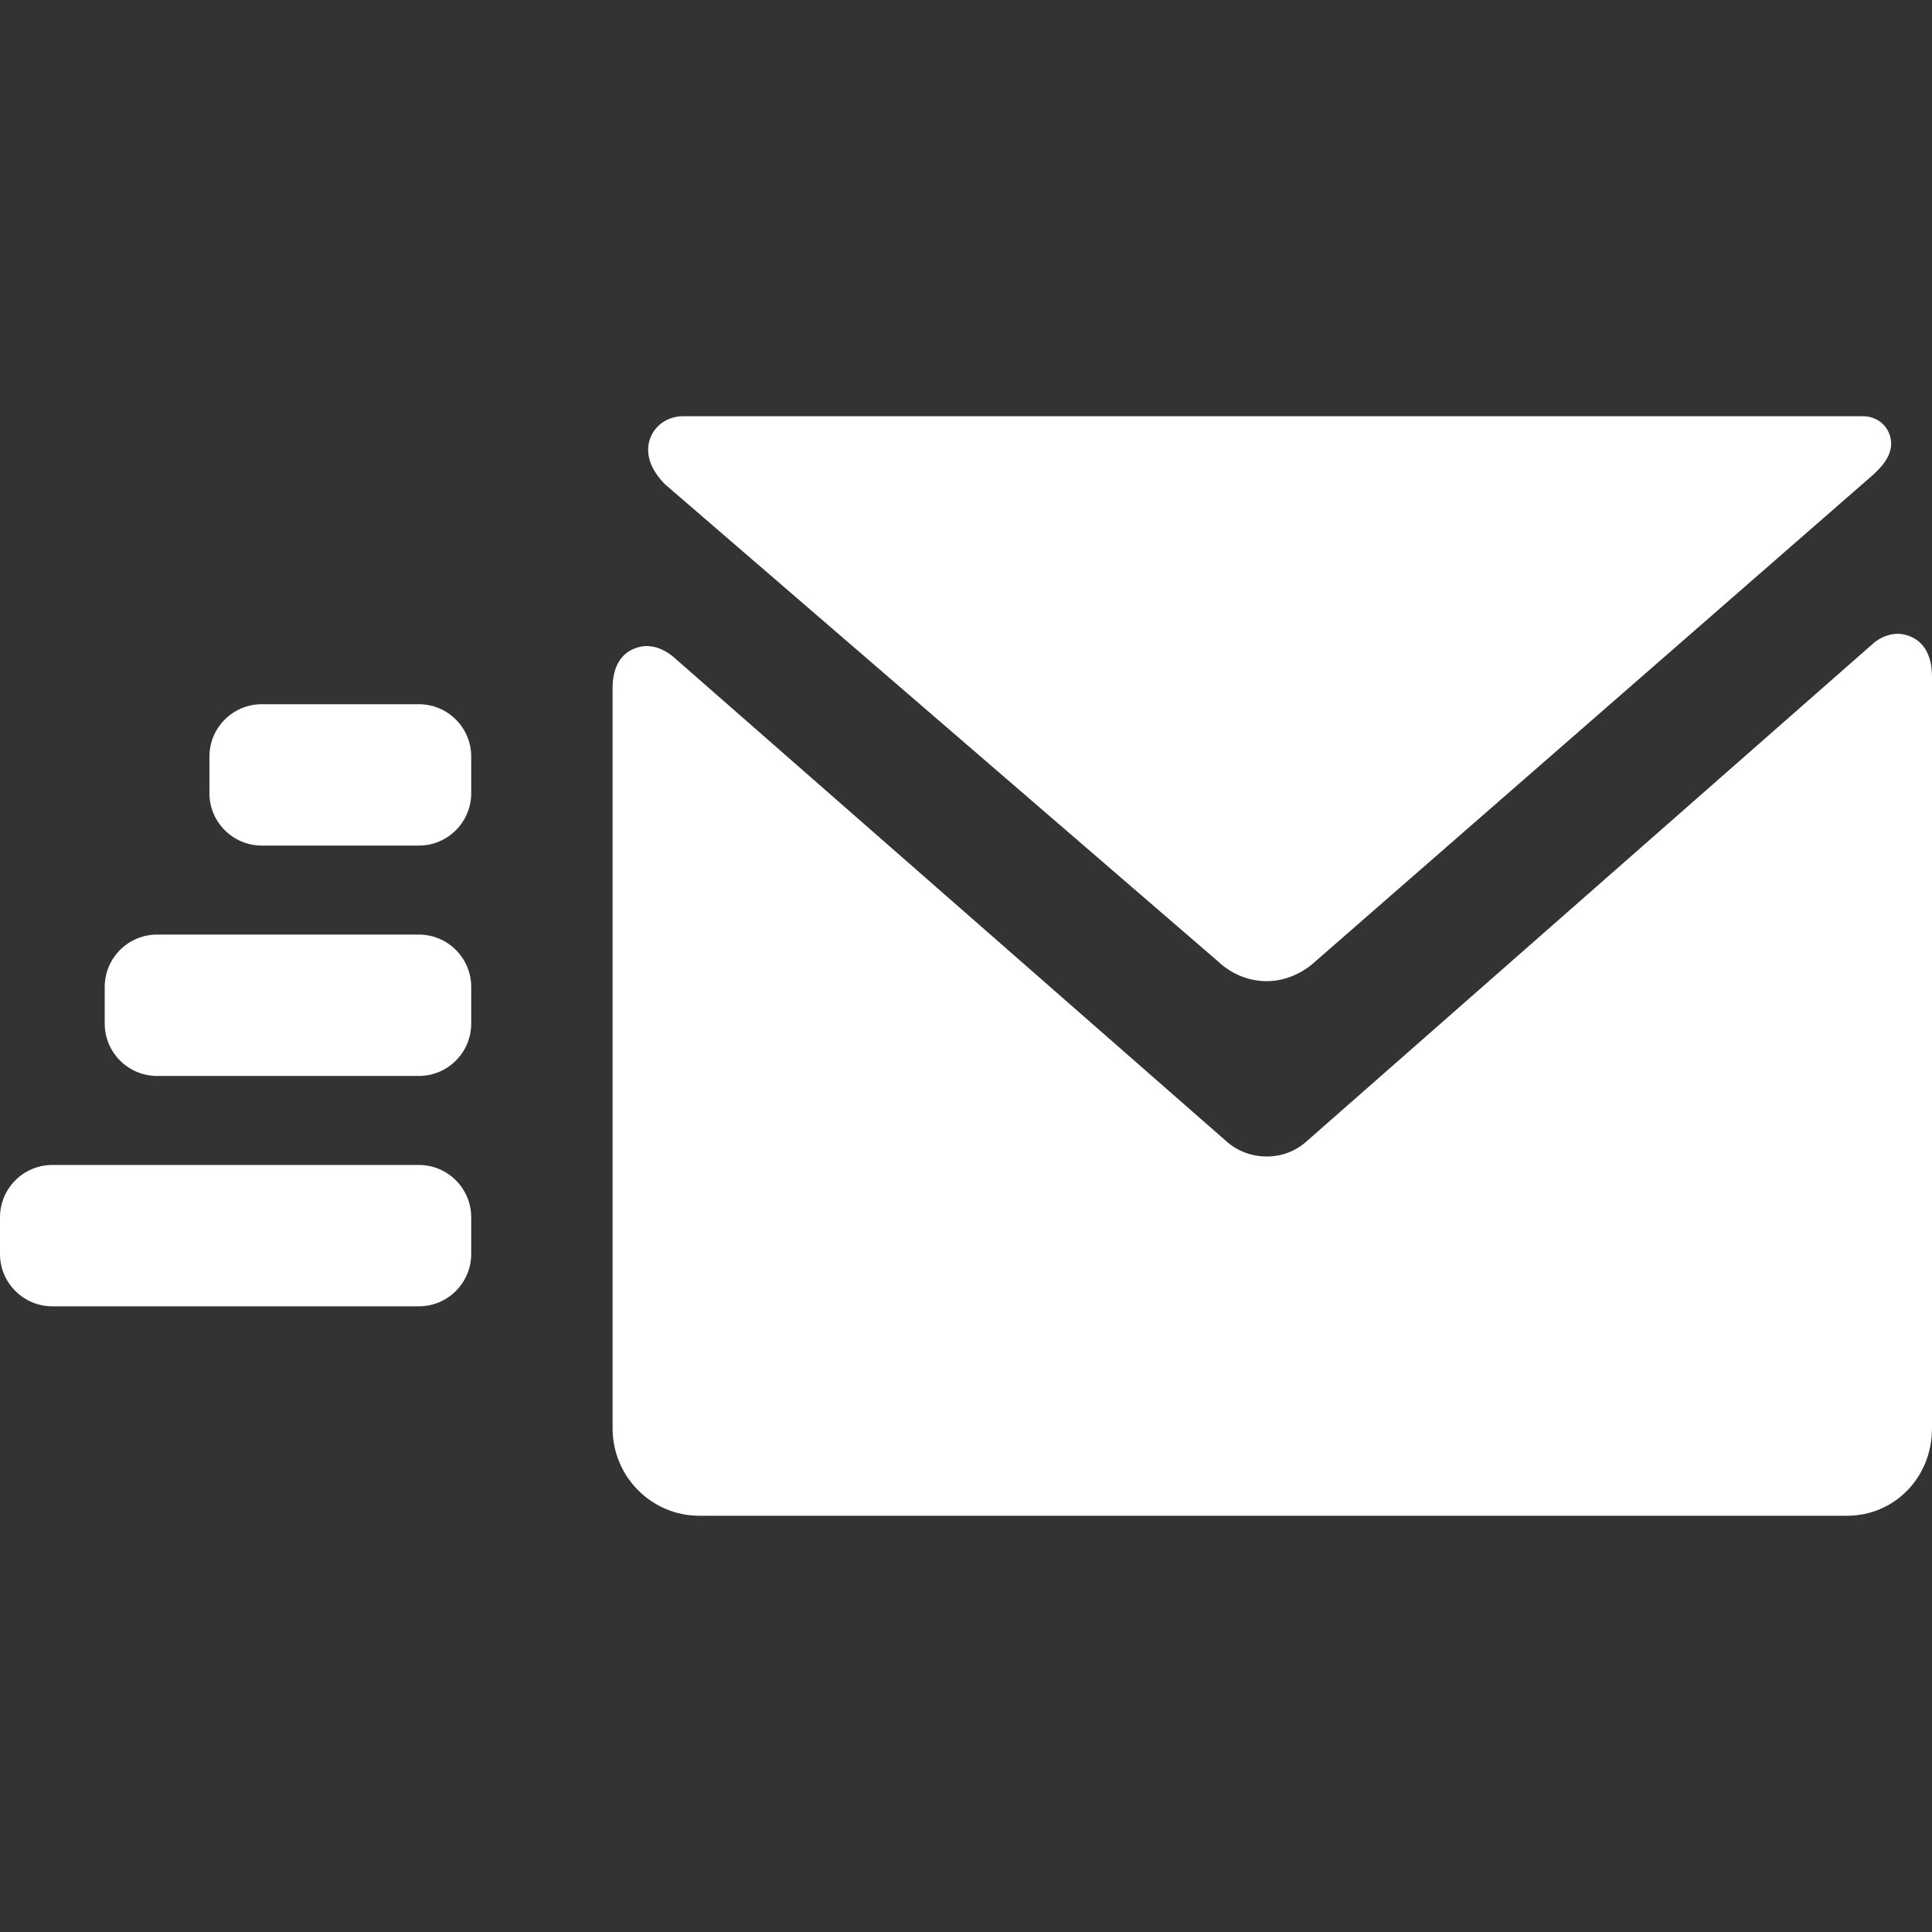 <?xml version="1.0" encoding="UTF-8"?> <svg xmlns="http://www.w3.org/2000/svg" xmlns:xlink="http://www.w3.org/1999/xlink" version="1.1" id="Capa_1" x="0px" y="0px" viewBox="0 0 369 369" style="enable-background:new 0 0 369 369;" xml:space="preserve"><rect x="0" y="0" width="369" height="369" fill="#333333" stroke="none"/><g><path d="M362.489,121.053c-2.231,0-3.905,1.168-4.52,1.67l-108.411,95.261c-2.106,1.896-4.741,2.898-7.62,2.898 c-2.887,0-5.62-1.026-7.741-2.932l-105.114-92.071c-0.88-0.834-2.961-2.486-5.605-2.486c-0.663,0-6.477,0.227-6.477,8.069v141.345 c0,9.205,7.426,16.694,16.555,16.694h219.197c9.111,0,16.248-7.333,16.248-16.694V129.274 C369,121.284,363.155,121.053,362.489,121.053z" fill="#000000" style="fill: rgb(255, 255, 255);"></path><path d="M126.985,92.471l105.779,91.261c0.979,0.942,4.235,3.666,9.171,3.666c4.717,0,8.056-2.702,8.68-3.245l107.028-93.376 l0.134-0.121c1.456-1.366,4.485-4.208,3.043-7.855c-0.794-2.005-2.734-3.3-4.945-3.3H130.431c-2.709,0-5.115,1.539-6.132,3.921 c-0.688,1.614-1.277,4.914,2.522,8.878L126.985,92.471z" fill="#000000" style="fill: rgb(255, 255, 255);"></path><path d="M80,134.5H50c-5.514,0-10,4.486-10,10v7c0,5.514,4.486,10,10,10h30c5.514,0,10-4.486,10-10v-7 C90,138.986,85.514,134.5,80,134.5z" fill="#000000" style="fill: rgb(255, 255, 255);"></path><path d="M80,178.5H30c-5.514,0-10,4.486-10,10v7c0,5.514,4.486,10,10,10h50c5.514,0,10-4.486,10-10v-7 C90,182.986,85.514,178.5,80,178.5z" fill="#000000" style="fill: rgb(255, 255, 255);"></path><path d="M80,222.5H10c-5.514,0-10,4.486-10,10v7c0,5.514,4.486,10,10,10h70c5.514,0,10-4.486,10-10v-7 C90,226.986,85.514,222.5,80,222.5z" fill="#000000" style="fill: rgb(255, 255, 255);"></path></g></svg> 